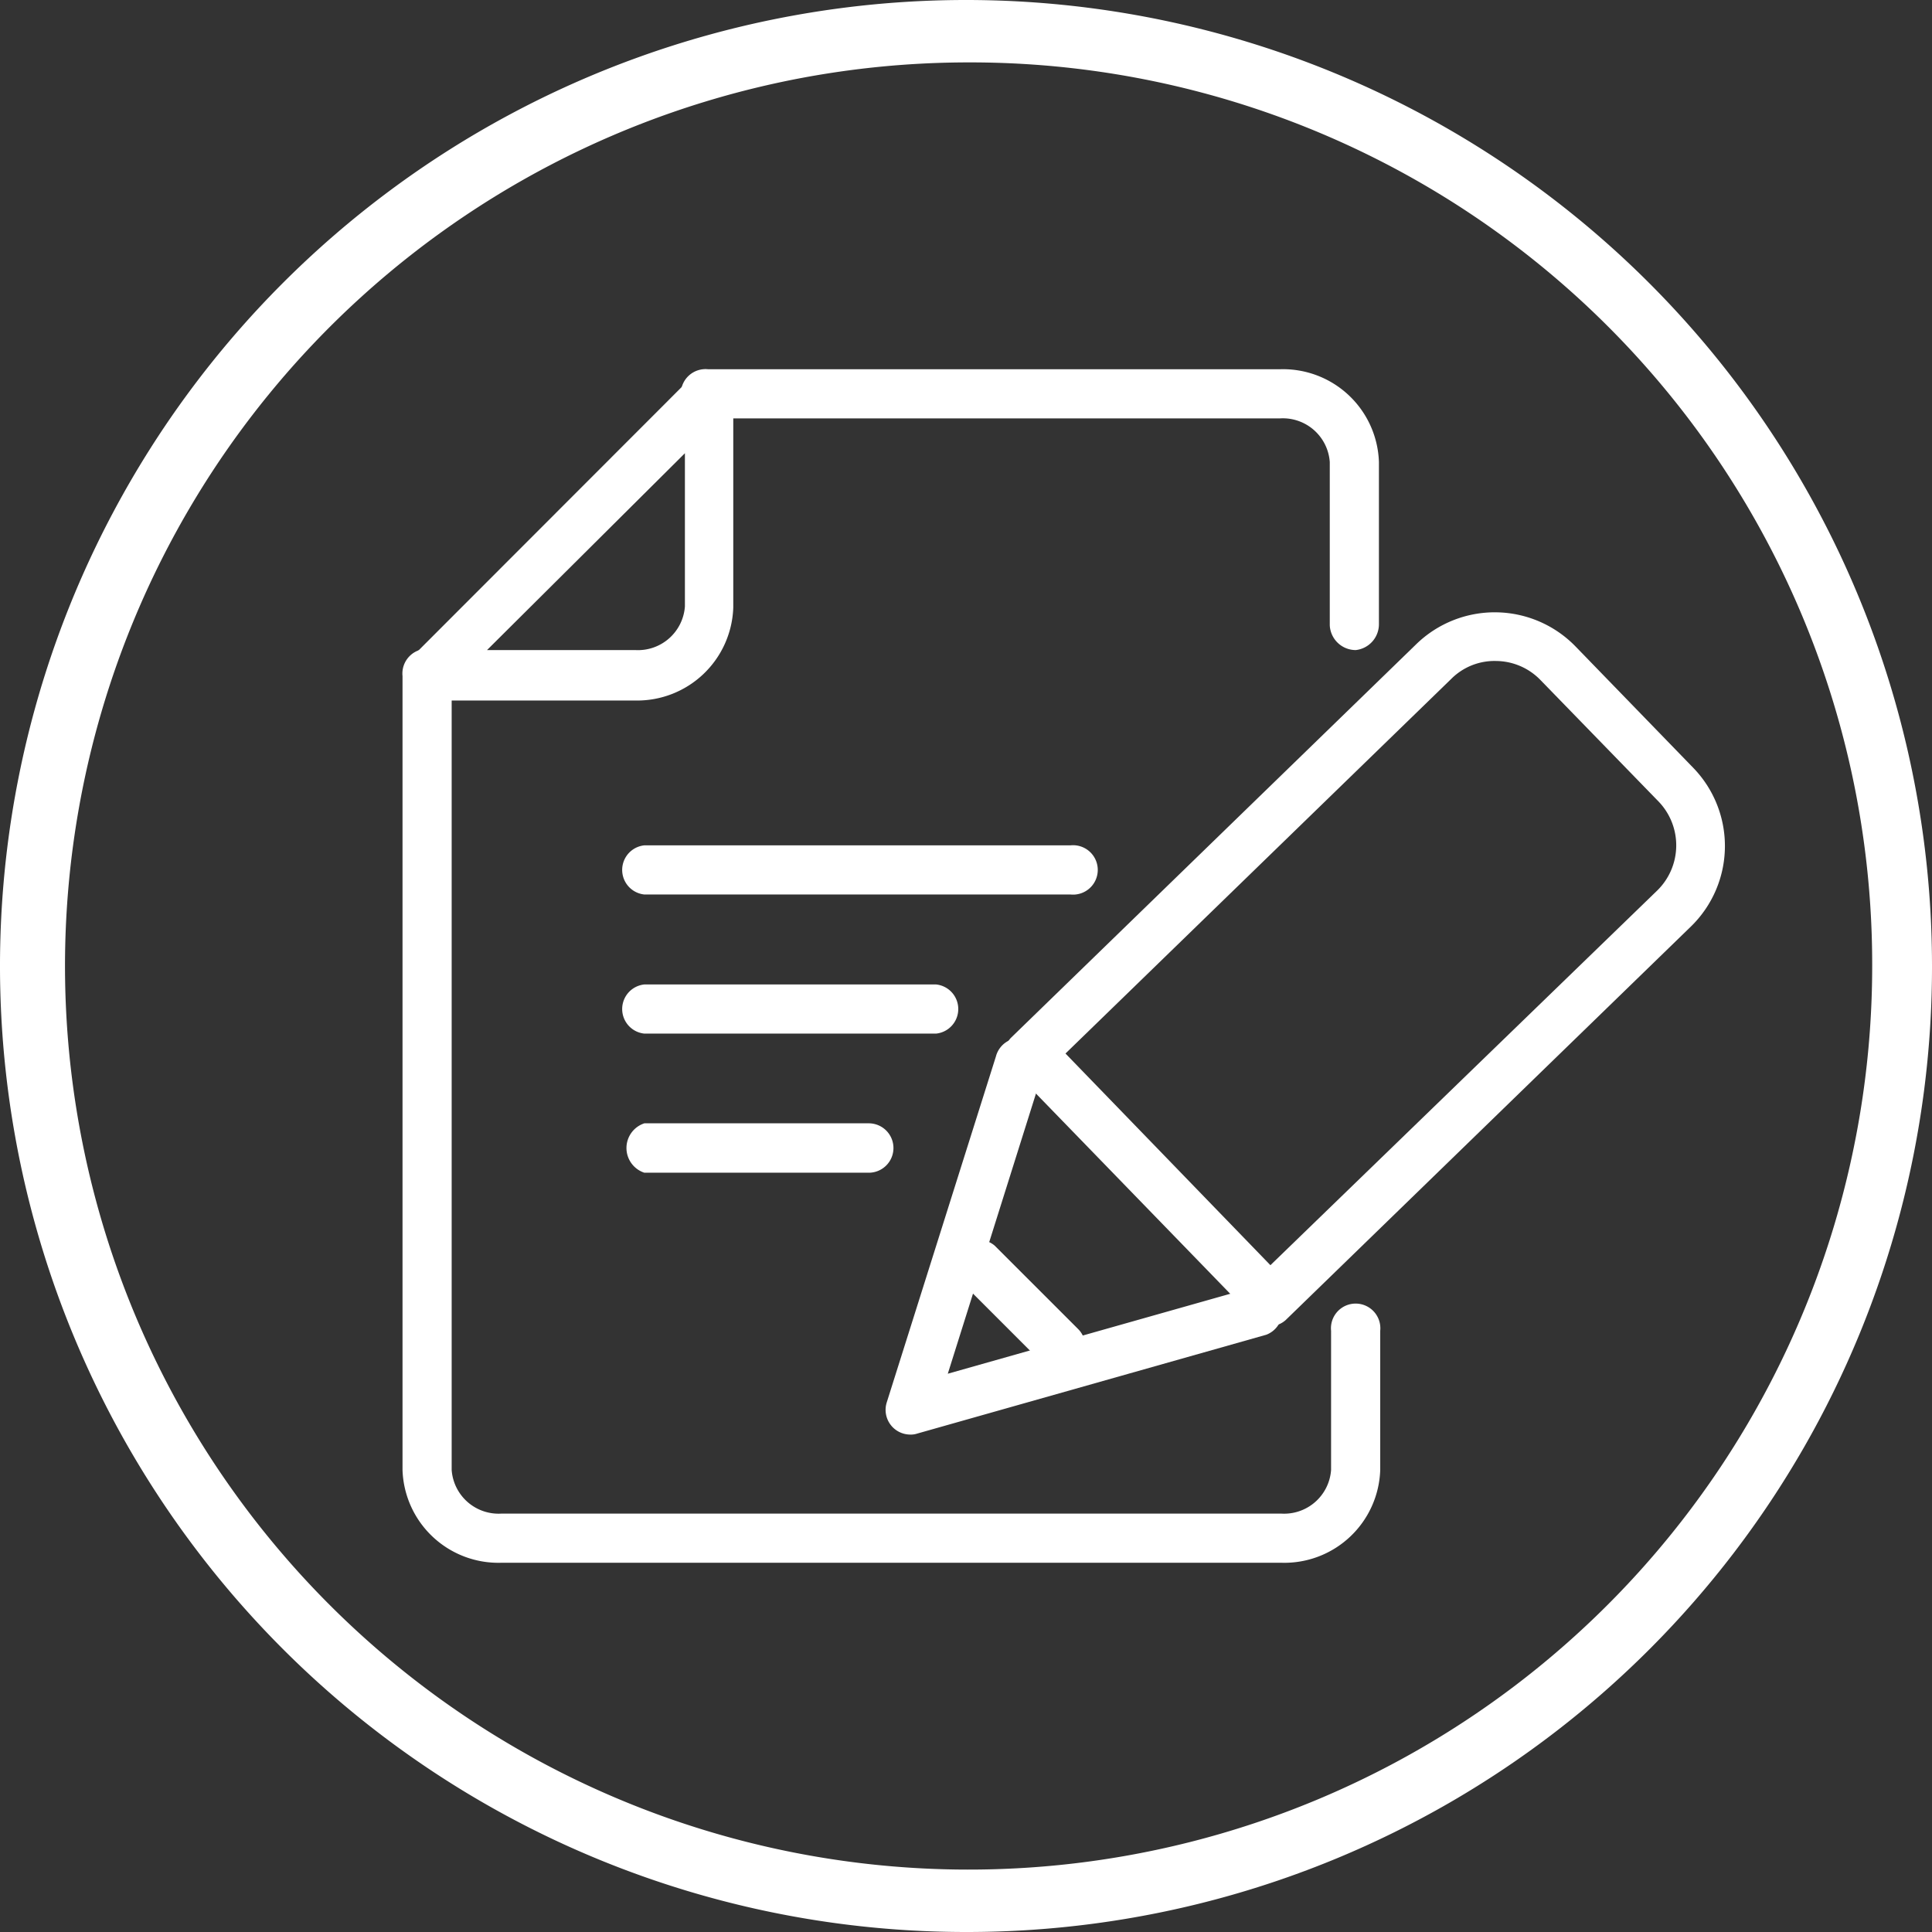 <svg xmlns="http://www.w3.org/2000/svg" viewBox="0 0 74.3 74.3"><rect x="0" y="0" width="74.3" height="74.3" fill="#333333" stroke="none"/><defs><style>.cls-1{fill:#fff;}</style></defs><g id="Livello_2" data-name="Livello 2"><g id="Componente_2_2" data-name="Componente 2 2"><g id="Raggruppa_31" data-name="Raggruppa 31"><path id="Tracciato_64" data-name="Tracciato 64" class="cls-1" d="M37.2,74.3A37.15,37.15,0,1,1,74.3,37.1h0A37.11,37.11,0,0,1,37.2,74.3Zm0-71.9A34.75,34.75,0,1,0,72,37.1,34.68,34.68,0,0,0,37.2,2.4Z"/></g><path class="cls-1" d="M52.14,25a1,1,0,0,1-1-.95V17.77a1.81,1.81,0,0,0-1.91-1.68h-22a.95.95,0,1,1,0-1.89h22a3.69,3.69,0,0,1,3.8,3.57V24A1,1,0,0,1,52.14,25Z"/><path class="cls-1" d="M49.28,60.1h-30a3.69,3.69,0,0,1-3.8-3.57V26a.95.95,0,1,1,1.89,0V56.53a1.81,1.81,0,0,0,1.91,1.68h30a1.81,1.81,0,0,0,1.91-1.68V51.18a.95.95,0,1,1,1.89,0v5.35A3.69,3.69,0,0,1,49.28,60.1Z"/><path class="cls-1" d="M24.43,26.94h-8a1,1,0,0,1-.87-.59.94.94,0,0,1,.2-1L26.62,14.48a.94.94,0,0,1,1-.21,1,1,0,0,1,.58.88v8.21A3.7,3.7,0,0,1,24.43,26.94ZM18.73,25h5.7a1.81,1.81,0,0,0,1.91-1.68V17.43Z"/><path class="cls-1" d="M41.17,34.4H24.78a.95.95,0,0,1,0-1.89H41.17a.95.95,0,1,1,0,1.89Z"/><path class="cls-1" d="M36,39.75H24.78a.95.95,0,0,1,0-1.89H36a.95.95,0,0,1,0,1.89Z"/><path class="cls-1" d="M33.41,45.1H24.78a1,1,0,0,1,0-1.9h8.63a.95.95,0,0,1,0,1.9Z"/><path class="cls-1" d="M48.78,51a.92.92,0,0,1-.67-.28,1,1,0,0,1,0-1.34L63.73,34.25a2.43,2.43,0,0,0,.05-3.43l-4.53-4.66a2.4,2.4,0,0,0-1.71-.74,2.35,2.35,0,0,0-1.73.69L40.21,41.26a.94.94,0,0,1-1.34,0,1,1,0,0,1,0-1.34l15.6-15.15a4.33,4.33,0,0,1,6.12.09l4.52,4.66a4.32,4.32,0,0,1-.08,6.11L49.44,50.77A.92.92,0,0,1,48.78,51Z"/><path class="cls-1" d="M35,55.17a.95.95,0,0,1-.9-1.23L38.3,40.63a.95.95,0,1,1,1.81.57L36.45,52.83l11.73-3.32a.95.95,0,0,1,.52,1.82l-13.42,3.8A.78.78,0,0,1,35,55.17Z"/><path class="cls-1" d="M48.51,50.57a1,1,0,0,1-.68-.28l-8.18-8.43A.94.94,0,1,1,41,40.54L49.19,49a.94.94,0,0,1,0,1.34A.92.92,0,0,1,48.51,50.57Z"/><path class="cls-1" d="M40.82,52.75a1,1,0,0,1-.67-.27l-3.23-3.23a.95.95,0,0,1,1.34-1.34l3.23,3.23a1,1,0,0,1,0,1.34A.94.94,0,0,1,40.82,52.75Z"/></g></g></svg>